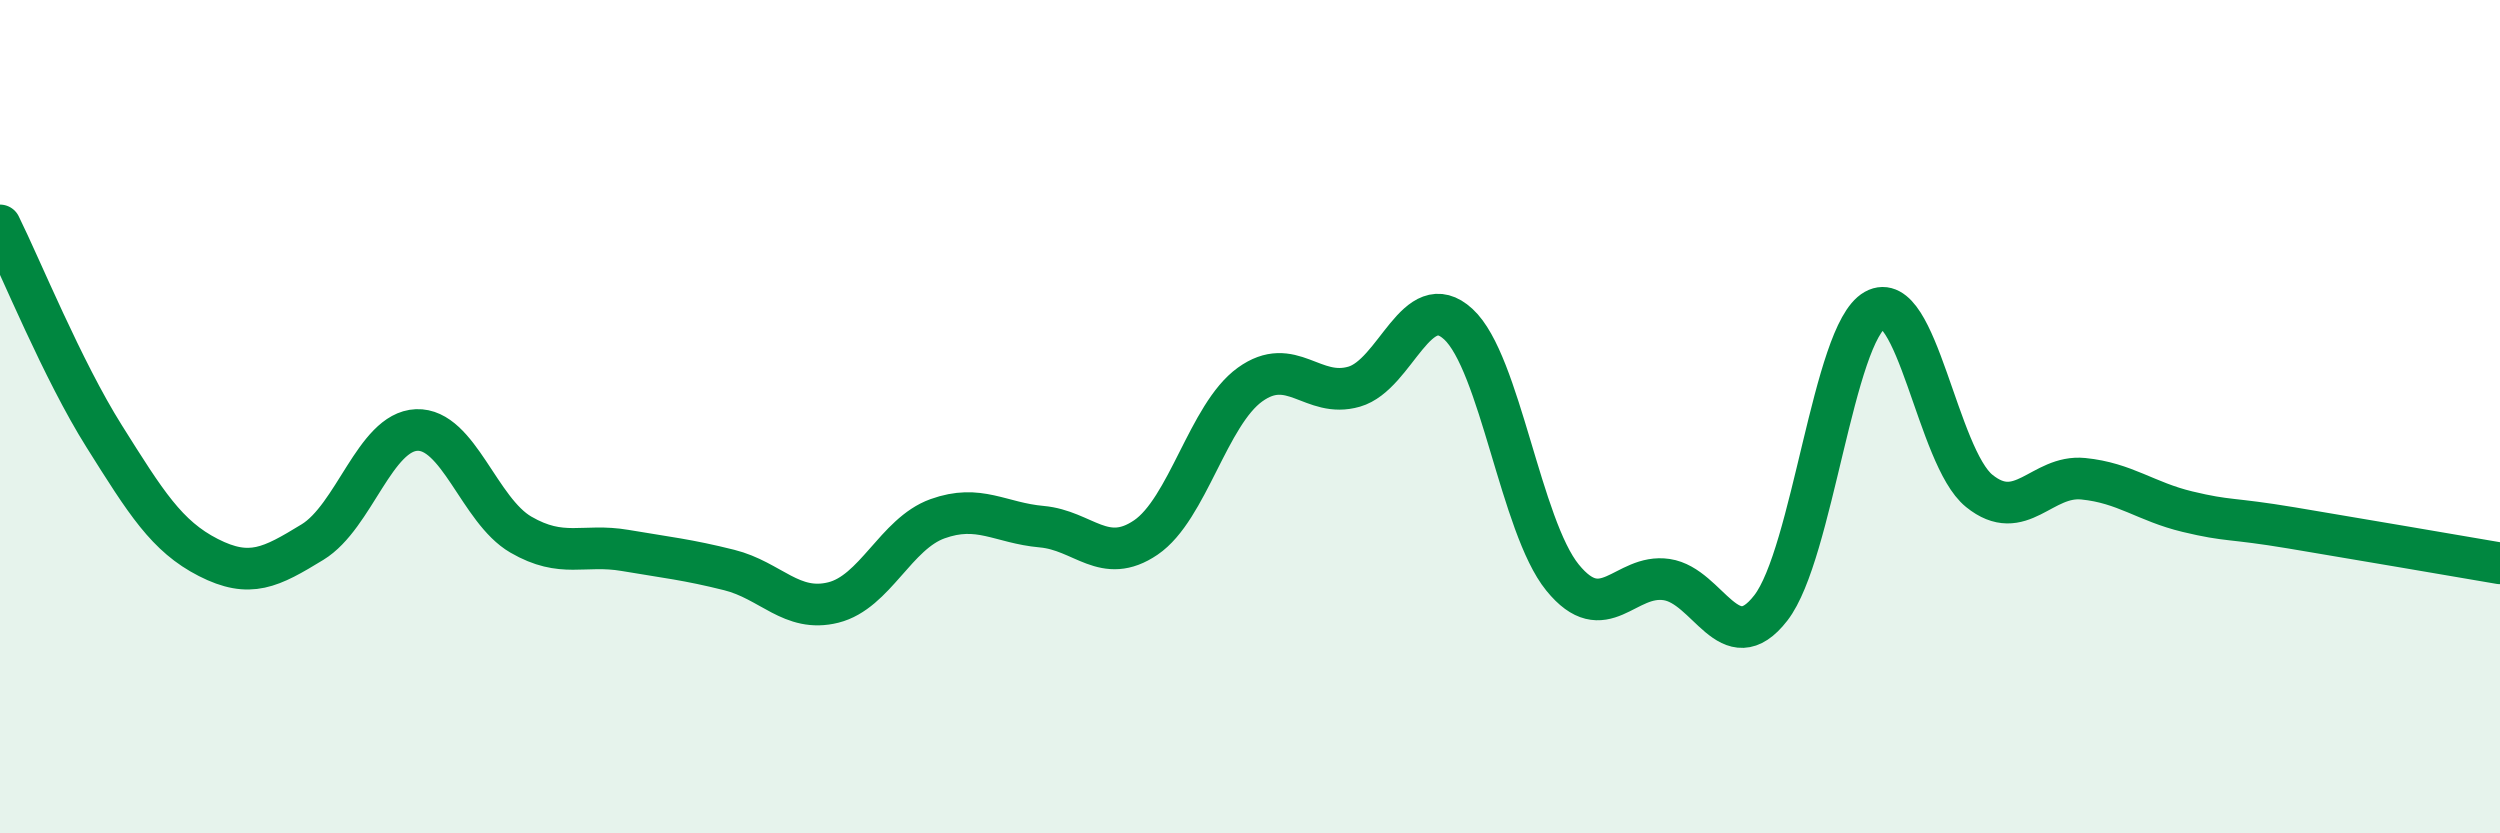 
    <svg width="60" height="20" viewBox="0 0 60 20" xmlns="http://www.w3.org/2000/svg">
      <path
        d="M 0,5.41 C 0.5,6.42 1.5,8.88 2.5,10.47 C 3.5,12.06 4,12.87 5,13.38 C 6,13.89 6.5,13.62 7.5,13.01 C 8.5,12.4 9,10.36 10,10.32 C 11,10.28 11.5,12.25 12.5,12.83 C 13.5,13.41 14,13.04 15,13.21 C 16,13.38 16.5,13.43 17.5,13.68 C 18.5,13.93 19,14.71 20,14.46 C 21,14.21 21.5,12.81 22.5,12.45 C 23.5,12.09 24,12.55 25,12.64 C 26,12.73 26.5,13.58 27.5,12.9 C 28.5,12.22 29,9.95 30,9.23 C 31,8.51 31.5,9.57 32.5,9.28 C 33.5,8.99 34,6.86 35,7.78 C 36,8.7 36.5,12.63 37.5,13.86 C 38.5,15.09 39,13.76 40,13.91 C 41,14.06 41.5,15.88 42.5,14.59 C 43.5,13.3 44,8 45,7.44 C 46,6.88 46.5,10.97 47.5,11.78 C 48.5,12.59 49,11.39 50,11.49 C 51,11.59 51.5,12.04 52.5,12.28 C 53.5,12.52 53.5,12.42 55,12.67 C 56.5,12.92 59,13.35 60,13.52L60 20L0 20Z"
        fill="#008740"
        opacity="0.1"
        stroke-linecap="round"
        stroke-linejoin="round"
      />
      <path
        d="M 0,5.41 C 0.5,6.42 1.5,8.88 2.5,10.47 C 3.5,12.06 4,12.87 5,13.38 C 6,13.89 6.5,13.62 7.5,13.01 C 8.5,12.4 9,10.36 10,10.32 C 11,10.28 11.5,12.25 12.5,12.83 C 13.5,13.41 14,13.04 15,13.21 C 16,13.38 16.5,13.43 17.5,13.68 C 18.5,13.93 19,14.71 20,14.46 C 21,14.21 21.5,12.81 22.5,12.45 C 23.5,12.09 24,12.55 25,12.64 C 26,12.73 26.5,13.58 27.5,12.9 C 28.5,12.22 29,9.95 30,9.23 C 31,8.51 31.5,9.57 32.5,9.28 C 33.5,8.99 34,6.86 35,7.78 C 36,8.7 36.5,12.63 37.5,13.86 C 38.5,15.09 39,13.76 40,13.91 C 41,14.06 41.5,15.88 42.5,14.59 C 43.5,13.3 44,8 45,7.44 C 46,6.88 46.5,10.97 47.5,11.78 C 48.5,12.59 49,11.39 50,11.49 C 51,11.59 51.5,12.04 52.5,12.28 C 53.5,12.52 53.5,12.42 55,12.67 C 56.5,12.92 59,13.35 60,13.52"
        stroke="#008740"
        stroke-width="1"
        fill="none"
        stroke-linecap="round"
        stroke-linejoin="round"
      />
    </svg>
  